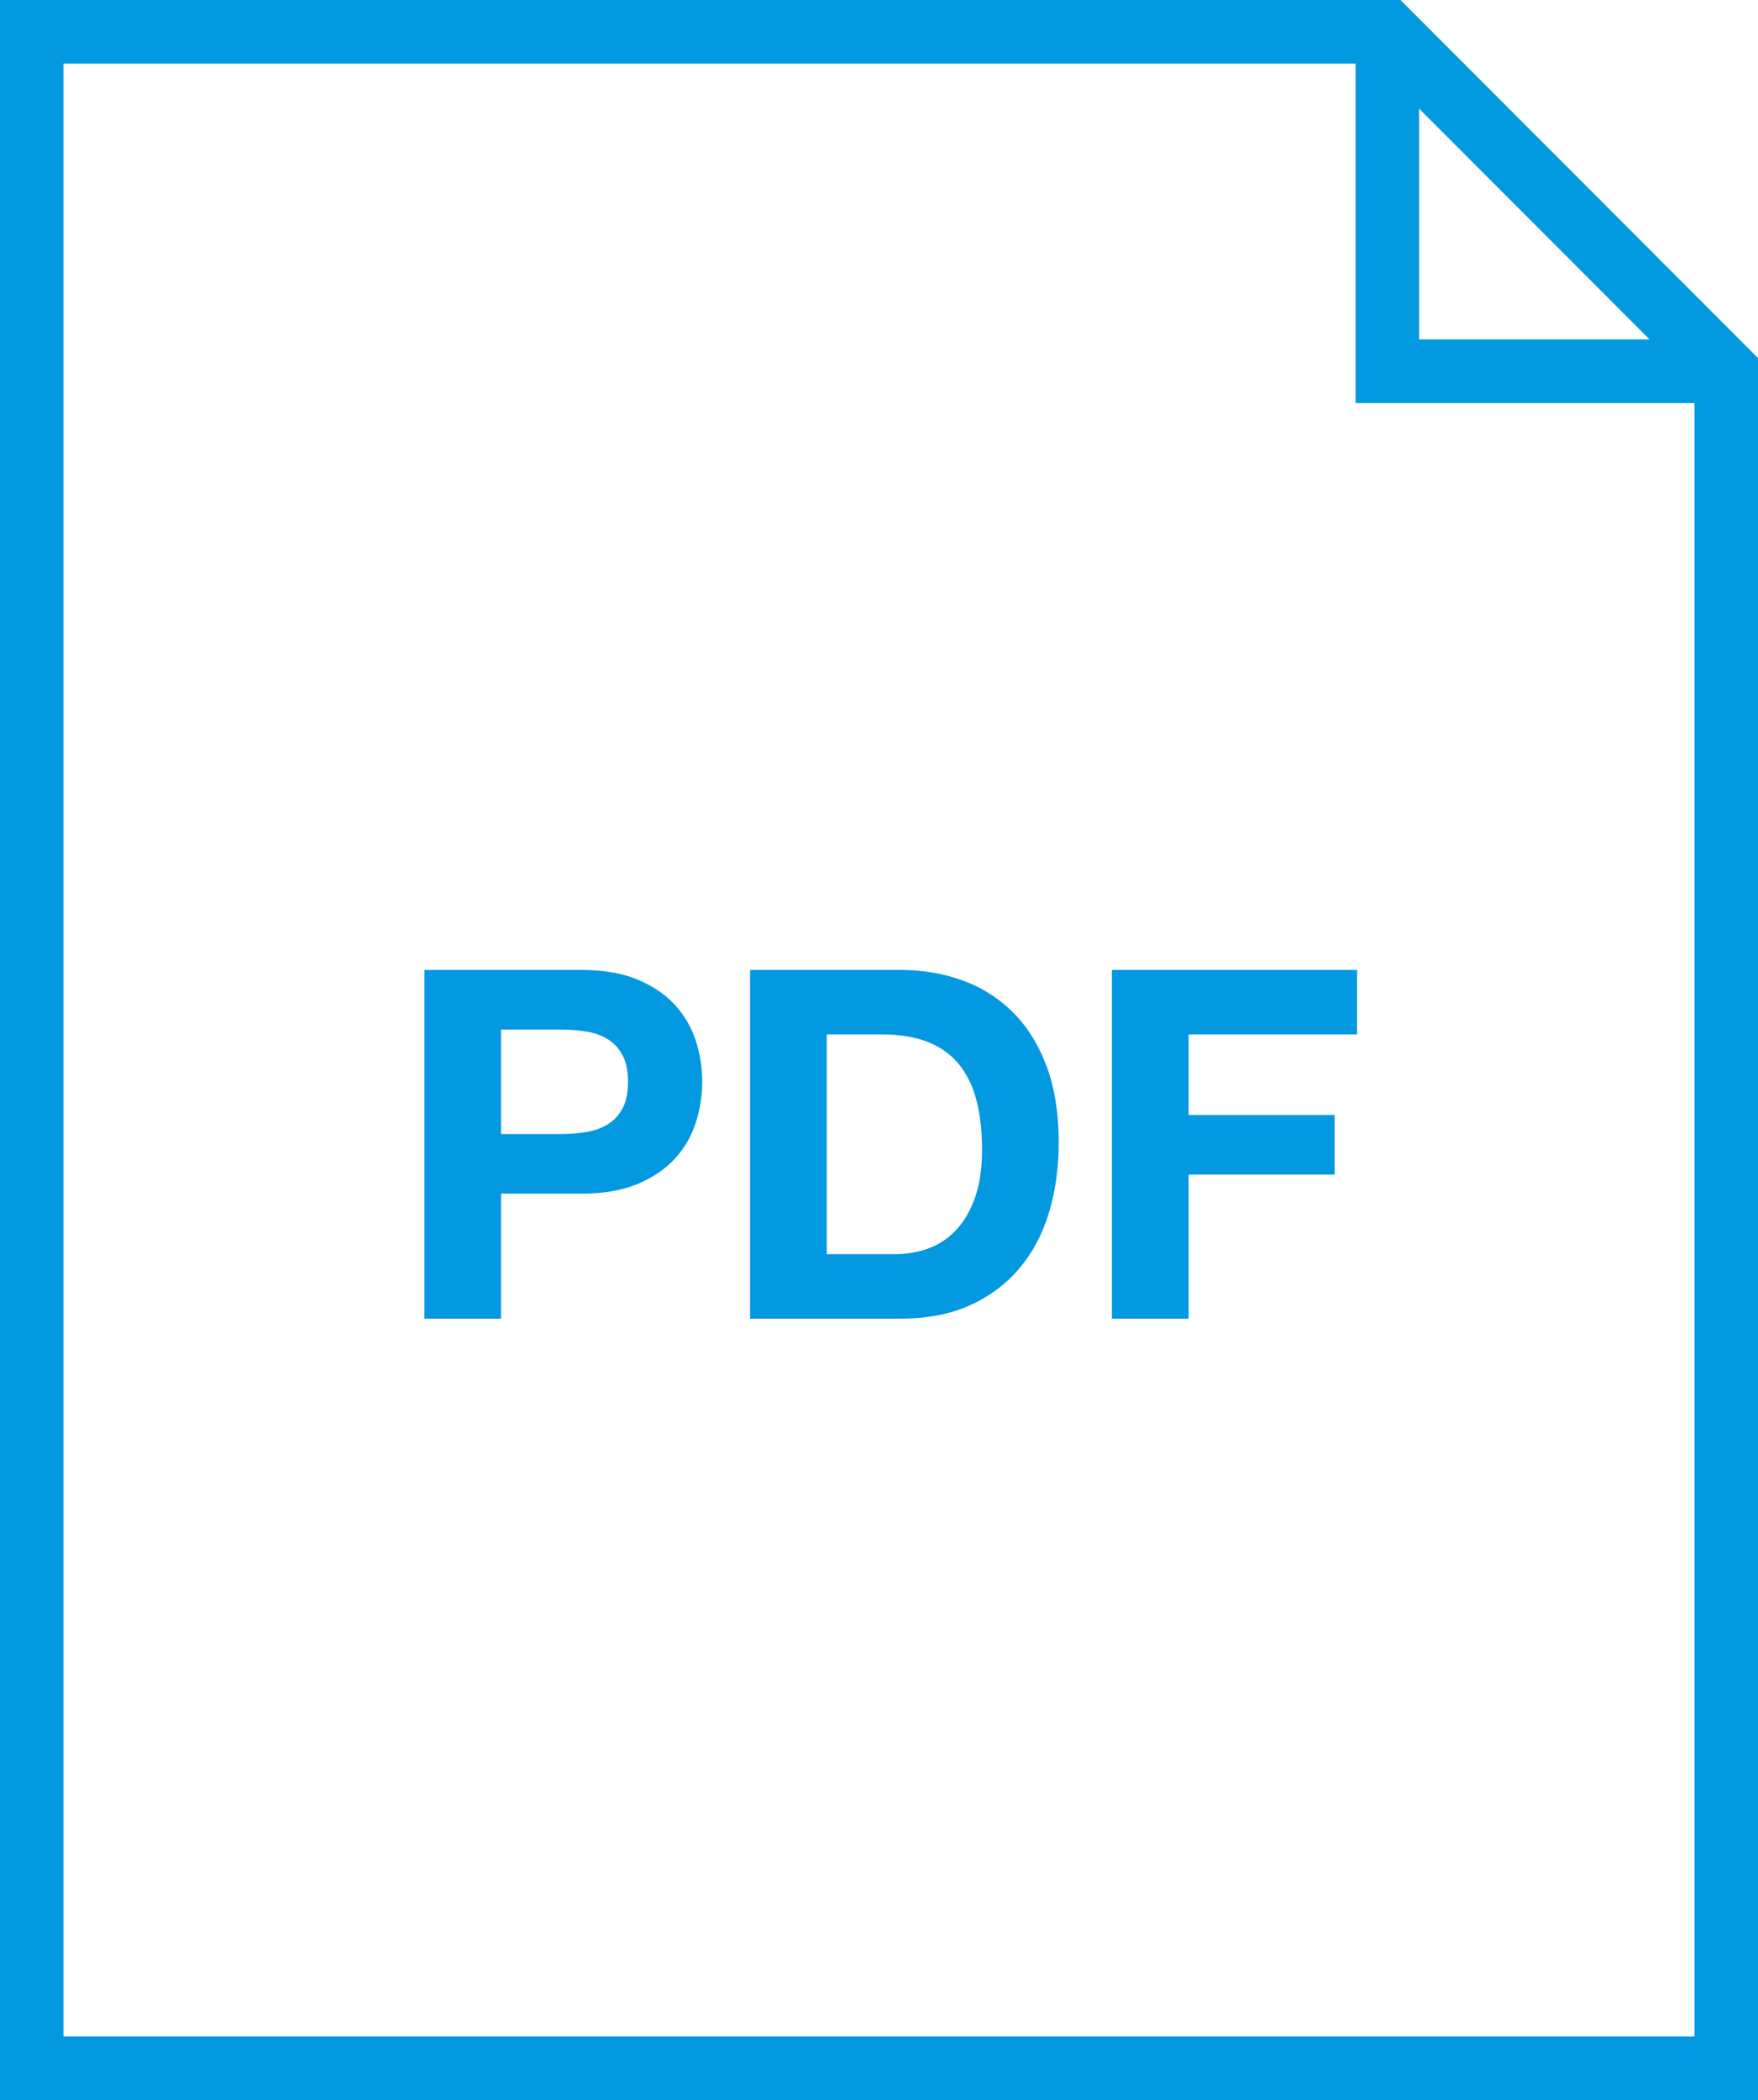 <?xml version="1.0" encoding="UTF-8"?>
<svg width="36px" height="43px" viewBox="0 0 36 43" version="1.1" xmlns="http://www.w3.org/2000/svg" xmlns:xlink="http://www.w3.org/1999/xlink">
    <!-- Generator: Sketch 52.6 (67491) - http://www.bohemiancoding.com/sketch -->
    <title>Group 34</title>
    <desc>Created with Sketch.</desc>
    <g id="Page-1" stroke="none" stroke-width="1" fill="none" fill-rule="evenodd">
        <g id="Standard_Inner_UI_T5_001" transform="translate(-358, -1752)" fill="#0299E0">
            <g id="Group-32" transform="translate(330, 1229)">
                <g id="Group-28" transform="translate(0, 494)">
                    <g id="Group-37" transform="translate(28, 29)">
                        <g id="Group-34">
                            <path d="M28.679,0 L0,0 L0,43 L36,43 L36,7.331 L28.679,0 Z M29.06,2.224 L33.779,6.949 L29.06,6.949 L29.06,2.224 Z M1.301,41.697 L1.301,1.303 L27.759,1.303 L27.759,8.253 L34.699,8.253 L34.699,41.697 L1.301,41.697 Z" id="Shape" fill-rule="nonzero"></path>
                            <path d="M10.26,23.22 L11.48,23.22 C11.66,23.22 11.833,23.207 12,23.18 C12.167,23.153 12.313,23.102 12.44,23.025 C12.567,22.948 12.668,22.84 12.745,22.7 C12.822,22.56 12.86,22.377 12.86,22.15 C12.86,21.923 12.822,21.74 12.745,21.6 C12.668,21.46 12.567,21.352 12.44,21.275 C12.313,21.198 12.167,21.147 12,21.12 C11.833,21.093 11.66,21.08 11.48,21.08 L10.26,21.08 L10.26,23.22 Z M8.69,19.86 L11.91,19.86 C12.357,19.86 12.737,19.925 13.05,20.055 C13.363,20.185 13.618,20.357 13.815,20.57 C14.012,20.783 14.155,21.027 14.245,21.3 C14.335,21.573 14.38,21.857 14.38,22.15 C14.38,22.437 14.335,22.718 14.245,22.995 C14.155,23.272 14.012,23.517 13.815,23.73 C13.618,23.943 13.363,24.115 13.05,24.245 C12.737,24.375 12.357,24.44 11.91,24.44 L10.26,24.44 L10.26,27 L8.69,27 L8.69,19.86 Z M16.93,25.68 L18.33,25.68 C18.557,25.68 18.777,25.643 18.99,25.57 C19.203,25.497 19.393,25.375 19.56,25.205 C19.727,25.035 19.86,24.813 19.96,24.54 C20.06,24.267 20.11,23.933 20.11,23.54 C20.11,23.18 20.075,22.855 20.005,22.565 C19.935,22.275 19.82,22.027 19.66,21.82 C19.5,21.613 19.288,21.455 19.025,21.345 C18.762,21.235 18.437,21.18 18.05,21.18 L16.93,21.18 L16.93,25.68 Z M15.36,19.86 L18.44,19.86 C18.9,19.86 19.328,19.933 19.725,20.08 C20.122,20.227 20.465,20.447 20.755,20.74 C21.045,21.033 21.272,21.4 21.435,21.84 C21.598,22.28 21.68,22.797 21.68,23.39 C21.68,23.91 21.613,24.39 21.48,24.83 C21.347,25.27 21.145,25.65 20.875,25.97 C20.605,26.29 20.268,26.542 19.865,26.725 C19.462,26.908 18.987,27 18.44,27 L15.36,27 L15.36,19.86 Z M22.77,19.86 L27.79,19.86 L27.79,21.18 L24.34,21.18 L24.34,22.83 L27.33,22.83 L27.33,24.05 L24.34,24.05 L24.34,27 L22.77,27 L22.77,19.86 Z" id="PDF"></path>
                        </g>
                    </g>
                </g>
            </g>
        </g>
    </g>
</svg>
